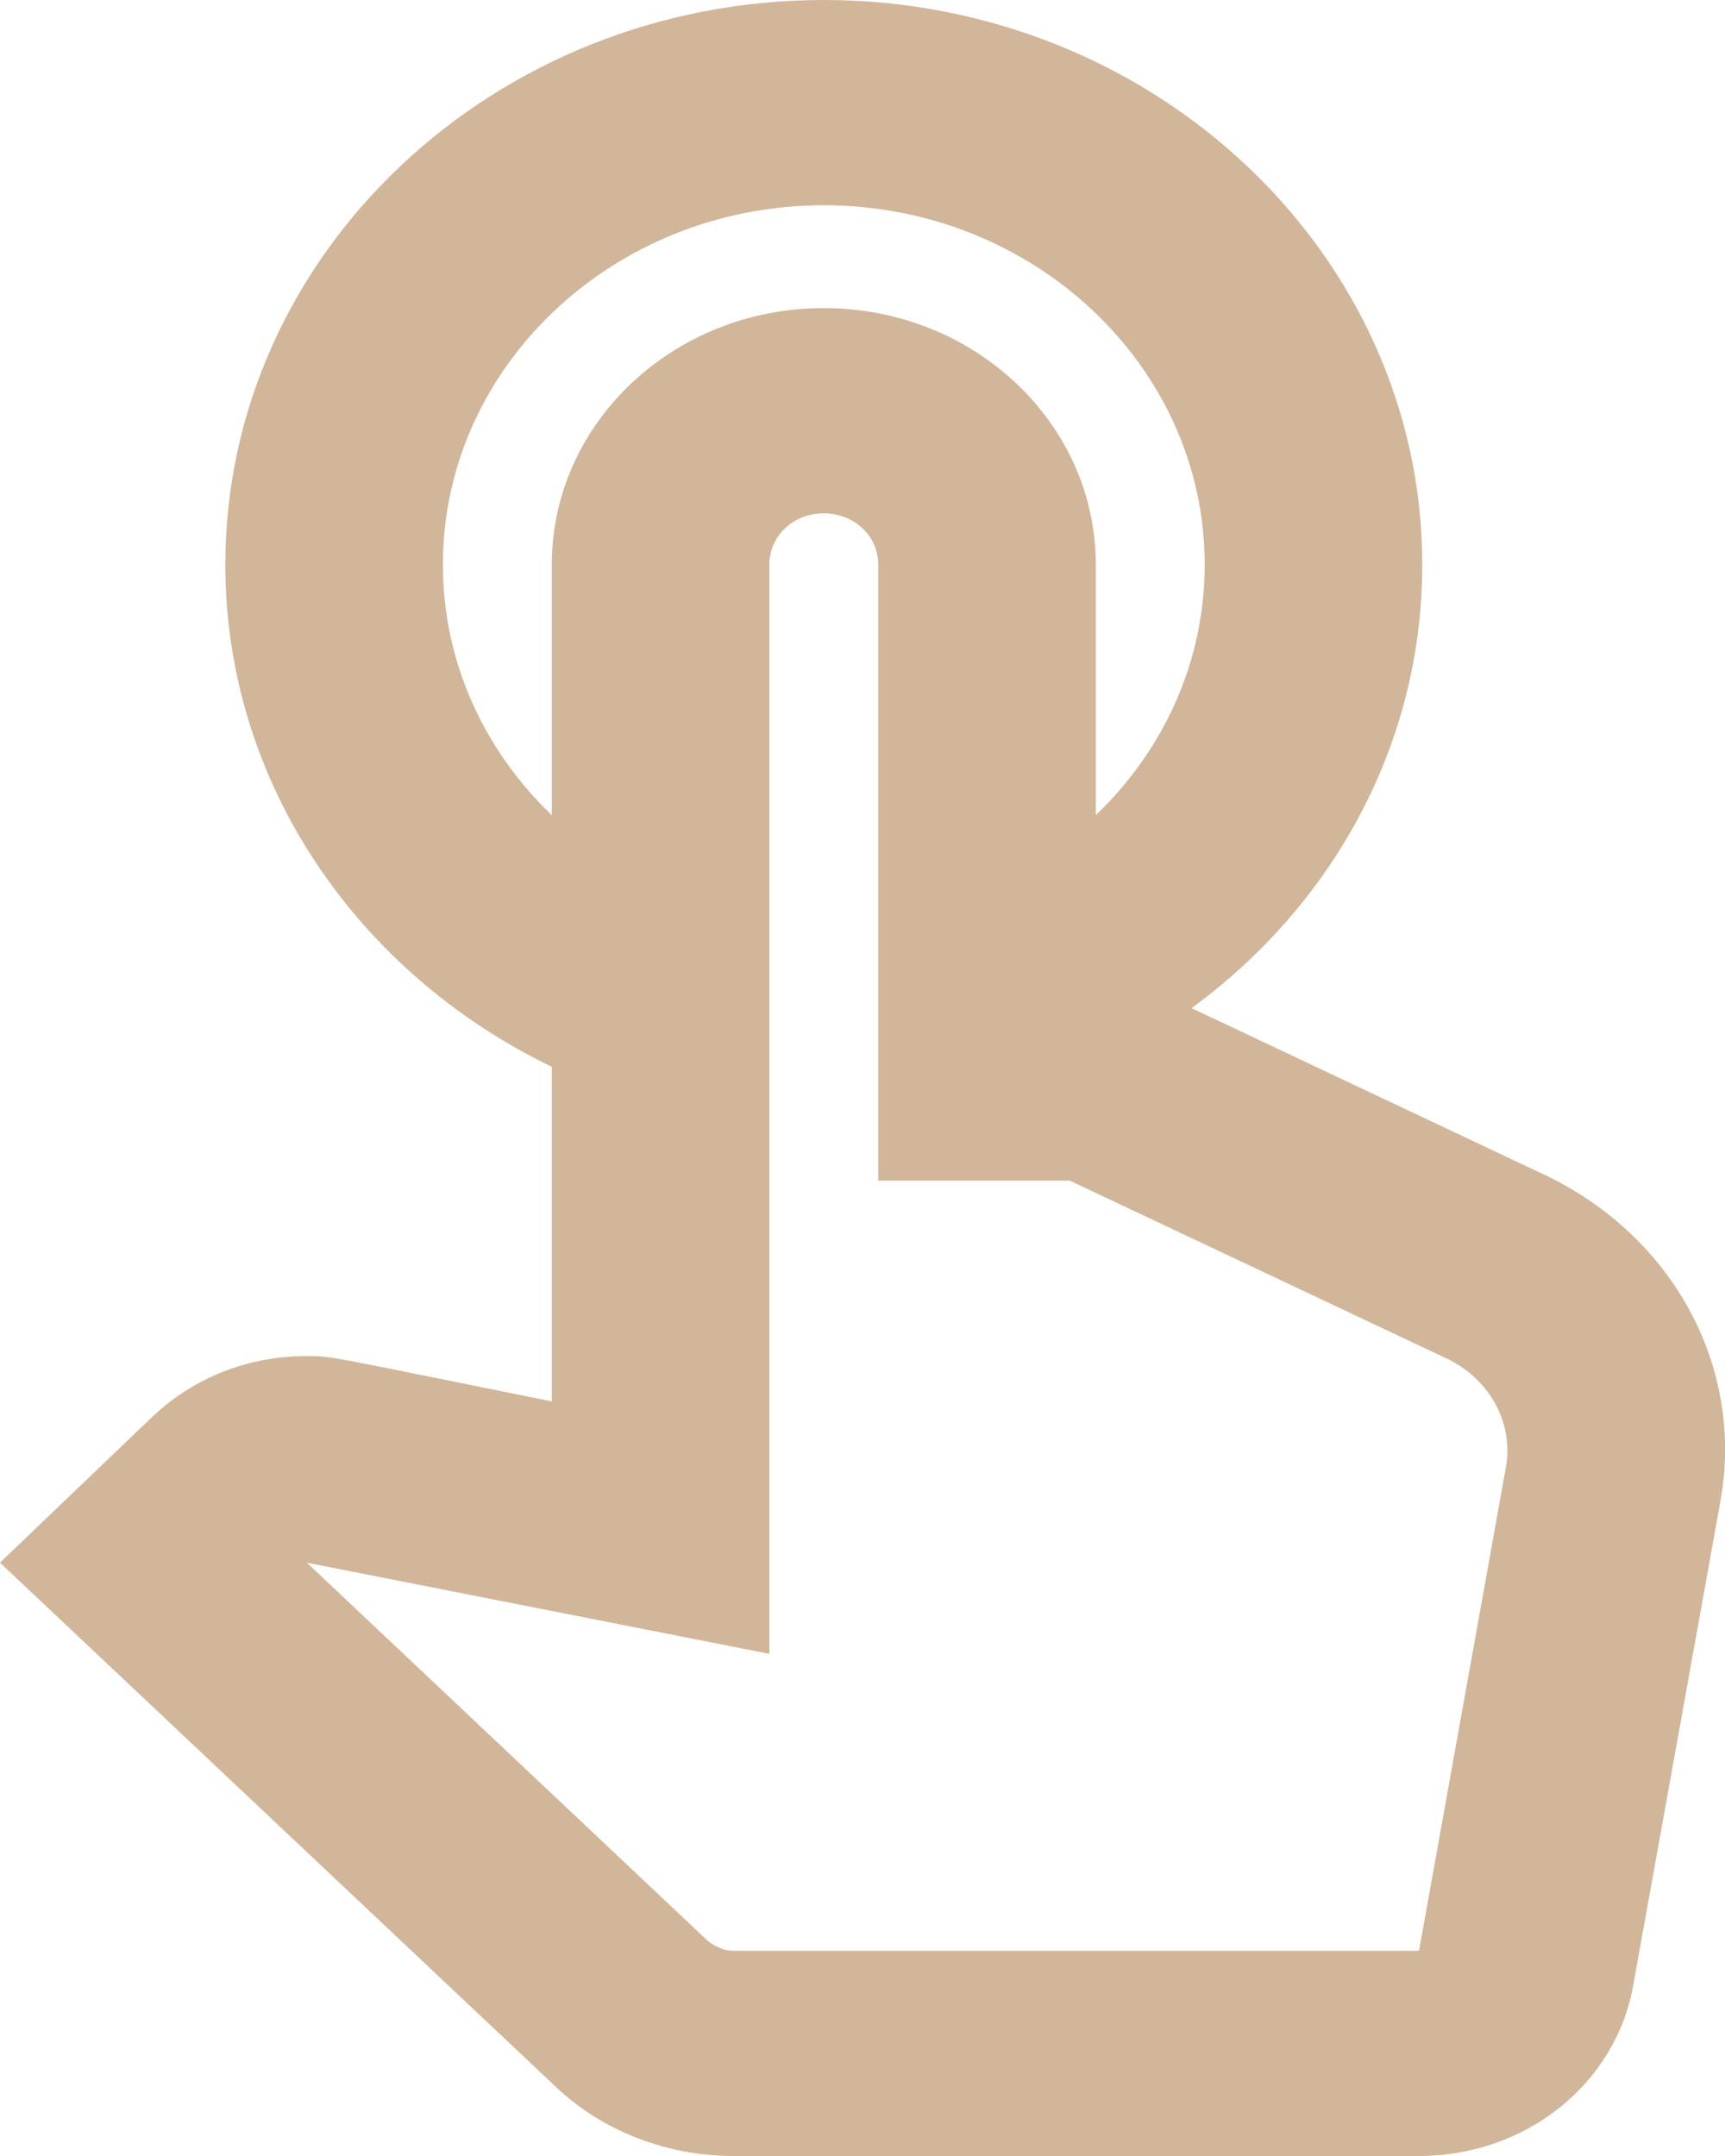 <?xml version="1.0" encoding="UTF-8"?> <svg xmlns="http://www.w3.org/2000/svg" width="8" height="10" viewBox="0 0 8 10" fill="none"> <path d="M7.161 5.448L5.526 4.676C6.177 4.2 6.596 3.457 6.596 2.619C6.596 1.176 5.349 0 3.82 0C2.291 0 1.045 1.176 1.045 2.619C1.045 3.633 1.66 4.514 2.559 4.948V6.5C1.474 6.281 1.539 6.29 1.418 6.29C1.151 6.29 0.898 6.39 0.707 6.571L0 7.248L2.569 9.671C2.786 9.881 3.088 10 3.401 10H6.581C7.075 10 7.494 9.667 7.575 9.205L7.979 6.962C8.09 6.343 7.762 5.733 7.161 5.448ZM6.984 6.805L6.581 9.048H3.401C3.356 9.048 3.316 9.029 3.28 9L1.423 7.248L3.568 7.671V2.619C3.568 2.486 3.679 2.381 3.82 2.381C3.962 2.381 4.073 2.486 4.073 2.619V5.476H4.961L6.707 6.3C6.909 6.395 7.02 6.6 6.984 6.805ZM2.054 2.619C2.054 1.7 2.846 0.952 3.82 0.952C4.794 0.952 5.587 1.7 5.587 2.619C5.587 3.071 5.395 3.481 5.082 3.781V2.619C5.082 1.962 4.517 1.429 3.82 1.429C3.124 1.429 2.559 1.962 2.559 2.619V3.781C2.246 3.481 2.054 3.071 2.054 2.619Z" fill="#D1B69A"></path> </svg> 